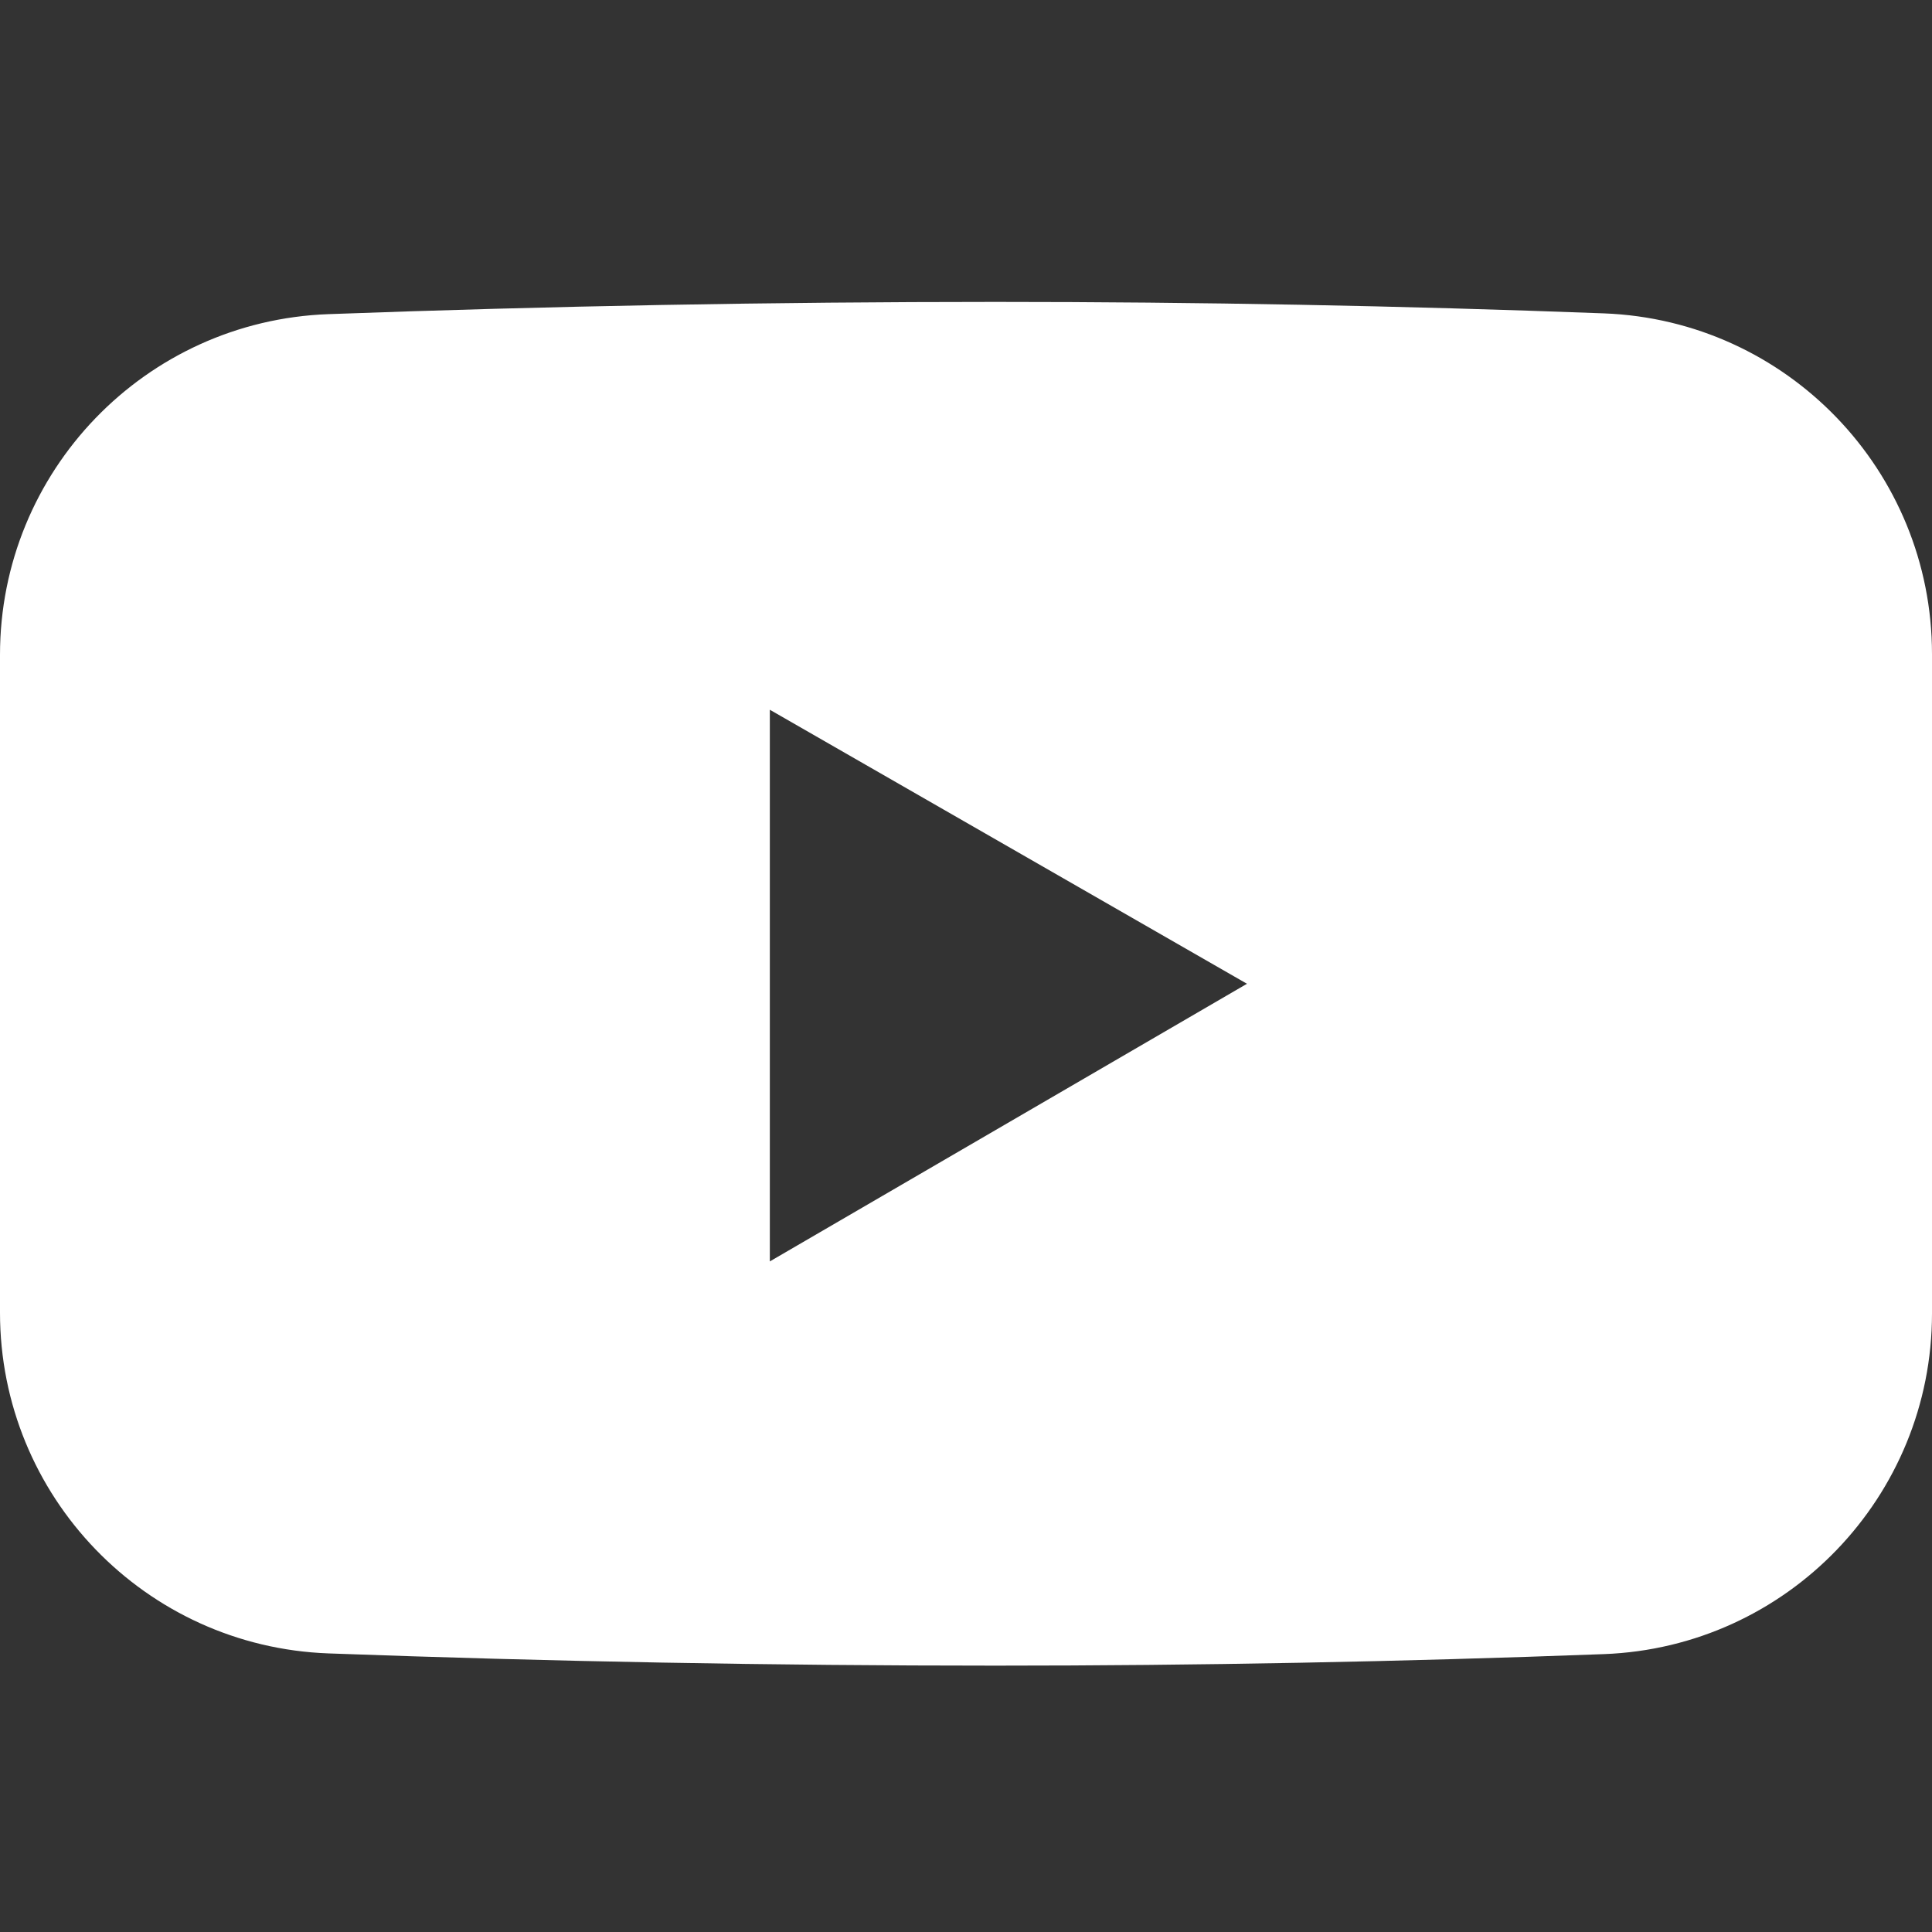 <svg width="30" height="30" viewBox="0 0 30 30" fill="none" xmlns="http://www.w3.org/2000/svg">
<rect x="0" y="0" width="30" height="30" fill="#333333" stroke="none"/>
<g id="SoMe/Twitter/1a Copy">
<path id="Combined Shape" fill-rule="evenodd" clip-rule="evenodd" d="M15.457 4.688C12.005 4.688 8.552 4.751 5.1 4.878C2.253 4.982 0 7.32 0 10.168V15.321V20.383C0 23.232 2.253 25.569 5.1 25.674C8.552 25.801 12.005 25.864 15.457 25.864C18.607 25.864 21.756 25.804 24.906 25.685C27.75 25.578 30 23.241 30 20.395L30 15.592V10.157C30 7.311 27.75 4.974 24.906 4.866C21.756 4.747 18.607 4.688 15.457 4.688ZM11.954 19.587V11.021L19.363 15.276L11.954 19.587Z" fill="#ffffff99"/>
</g>
</svg>
